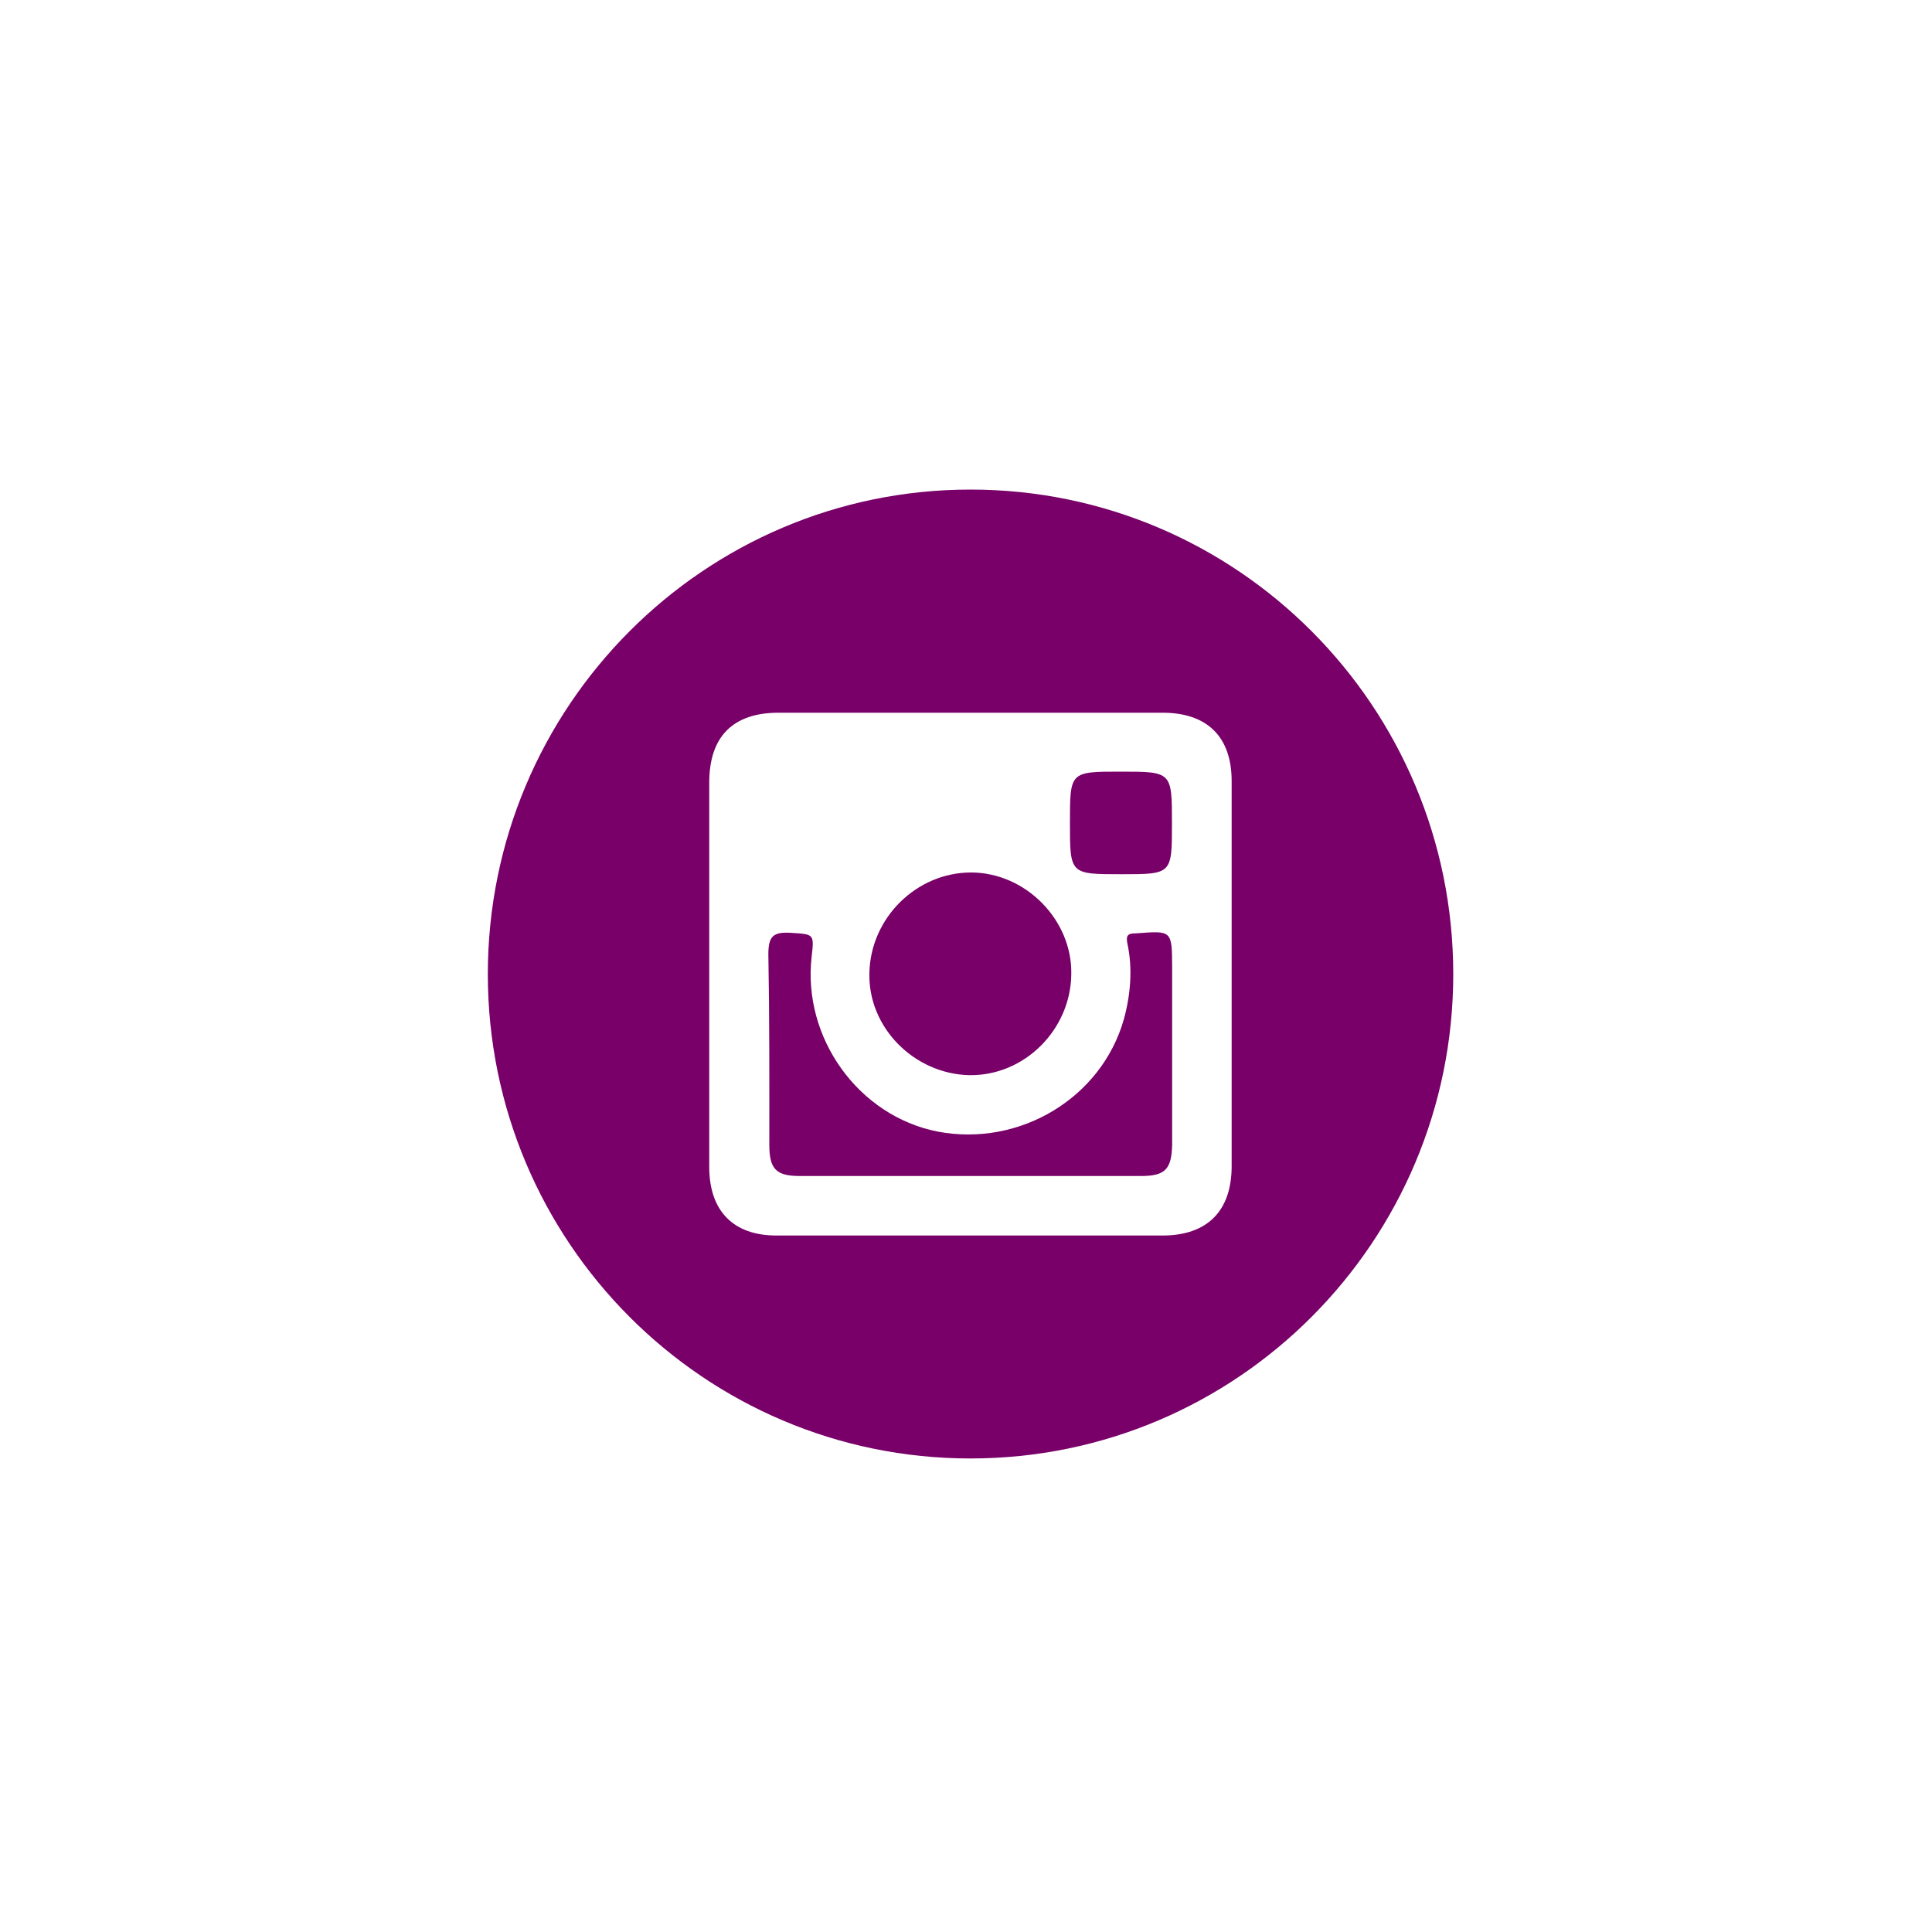 <svg xmlns="http://www.w3.org/2000/svg" xmlns:xlink="http://www.w3.org/1999/xlink" id="Camada_1" x="0px" y="0px" viewBox="0 0 100 100" style="enable-background:new 0 0 100 100;" xml:space="preserve">
<style type="text/css">
	.st0{fill-rule:evenodd;clip-rule:evenodd;fill:#780068;}
</style>
<g>
	<path class="st0" d="M58.8,48.31c-0.42,0-0.54,0.09-0.44,0.56c0.27,1.26,0.16,2.62-0.19,3.89c-1.16,4.08-5.4,6.62-9.64,5.81   c-4.11-0.81-7-4.86-6.52-9.05c0.14-1.2,0.12-1.16-1.12-1.24c-0.86-0.04-1.12,0.17-1.12,1.11c0.06,3.29,0.05,6.61,0.05,9.86   c0,1.26,0.35,1.62,1.58,1.62c2.95,0,5.89,0,8.82,0c2.95,0,5.89,0,8.84,0c1.26,0,1.58-0.36,1.61-1.62c0-3.06,0-6.15,0-9.17   C60.66,48.14,60.66,48.17,58.8,48.31z"></path>
	<path class="st0" d="M50.16,55.65c2.86,0.05,5.26-2.35,5.29-5.23c0.05-2.82-2.38-5.26-5.19-5.26c-2.82,0-5.2,2.35-5.26,5.19   C44.92,53.19,47.32,55.58,50.16,55.65z"></path>
	<path class="st0" d="M57.99,39.94c-2.61,0-2.61,0-2.61,2.65c0,2.66,0,2.66,2.65,2.66c2.63,0,2.63,0,2.63-2.63   C60.66,39.94,60.66,39.94,57.99,39.94z"></path>
	<path class="st0" d="M50.23,25.34c-13.79,0-24.98,11.24-24.98,25.08c0,13.84,11.19,25.07,24.98,25.07   c13.81,0,24.99-11.23,24.99-25.07C75.22,36.57,64.04,25.34,50.23,25.34z M63.75,60.36c0,2.33-1.27,3.59-3.58,3.59   c-6.66,0-13.3,0-19.99,0c-2.21,0-3.47-1.26-3.47-3.55c0-3.33,0-6.68,0-9.98c0-3.33,0-6.62,0-9.91c0-2.38,1.22-3.62,3.59-3.62   c6.62,0,13.25,0,19.87,0c2.31,0,3.58,1.24,3.58,3.54C63.75,47.09,63.75,53.71,63.75,60.36z"></path>
</g>
</svg>